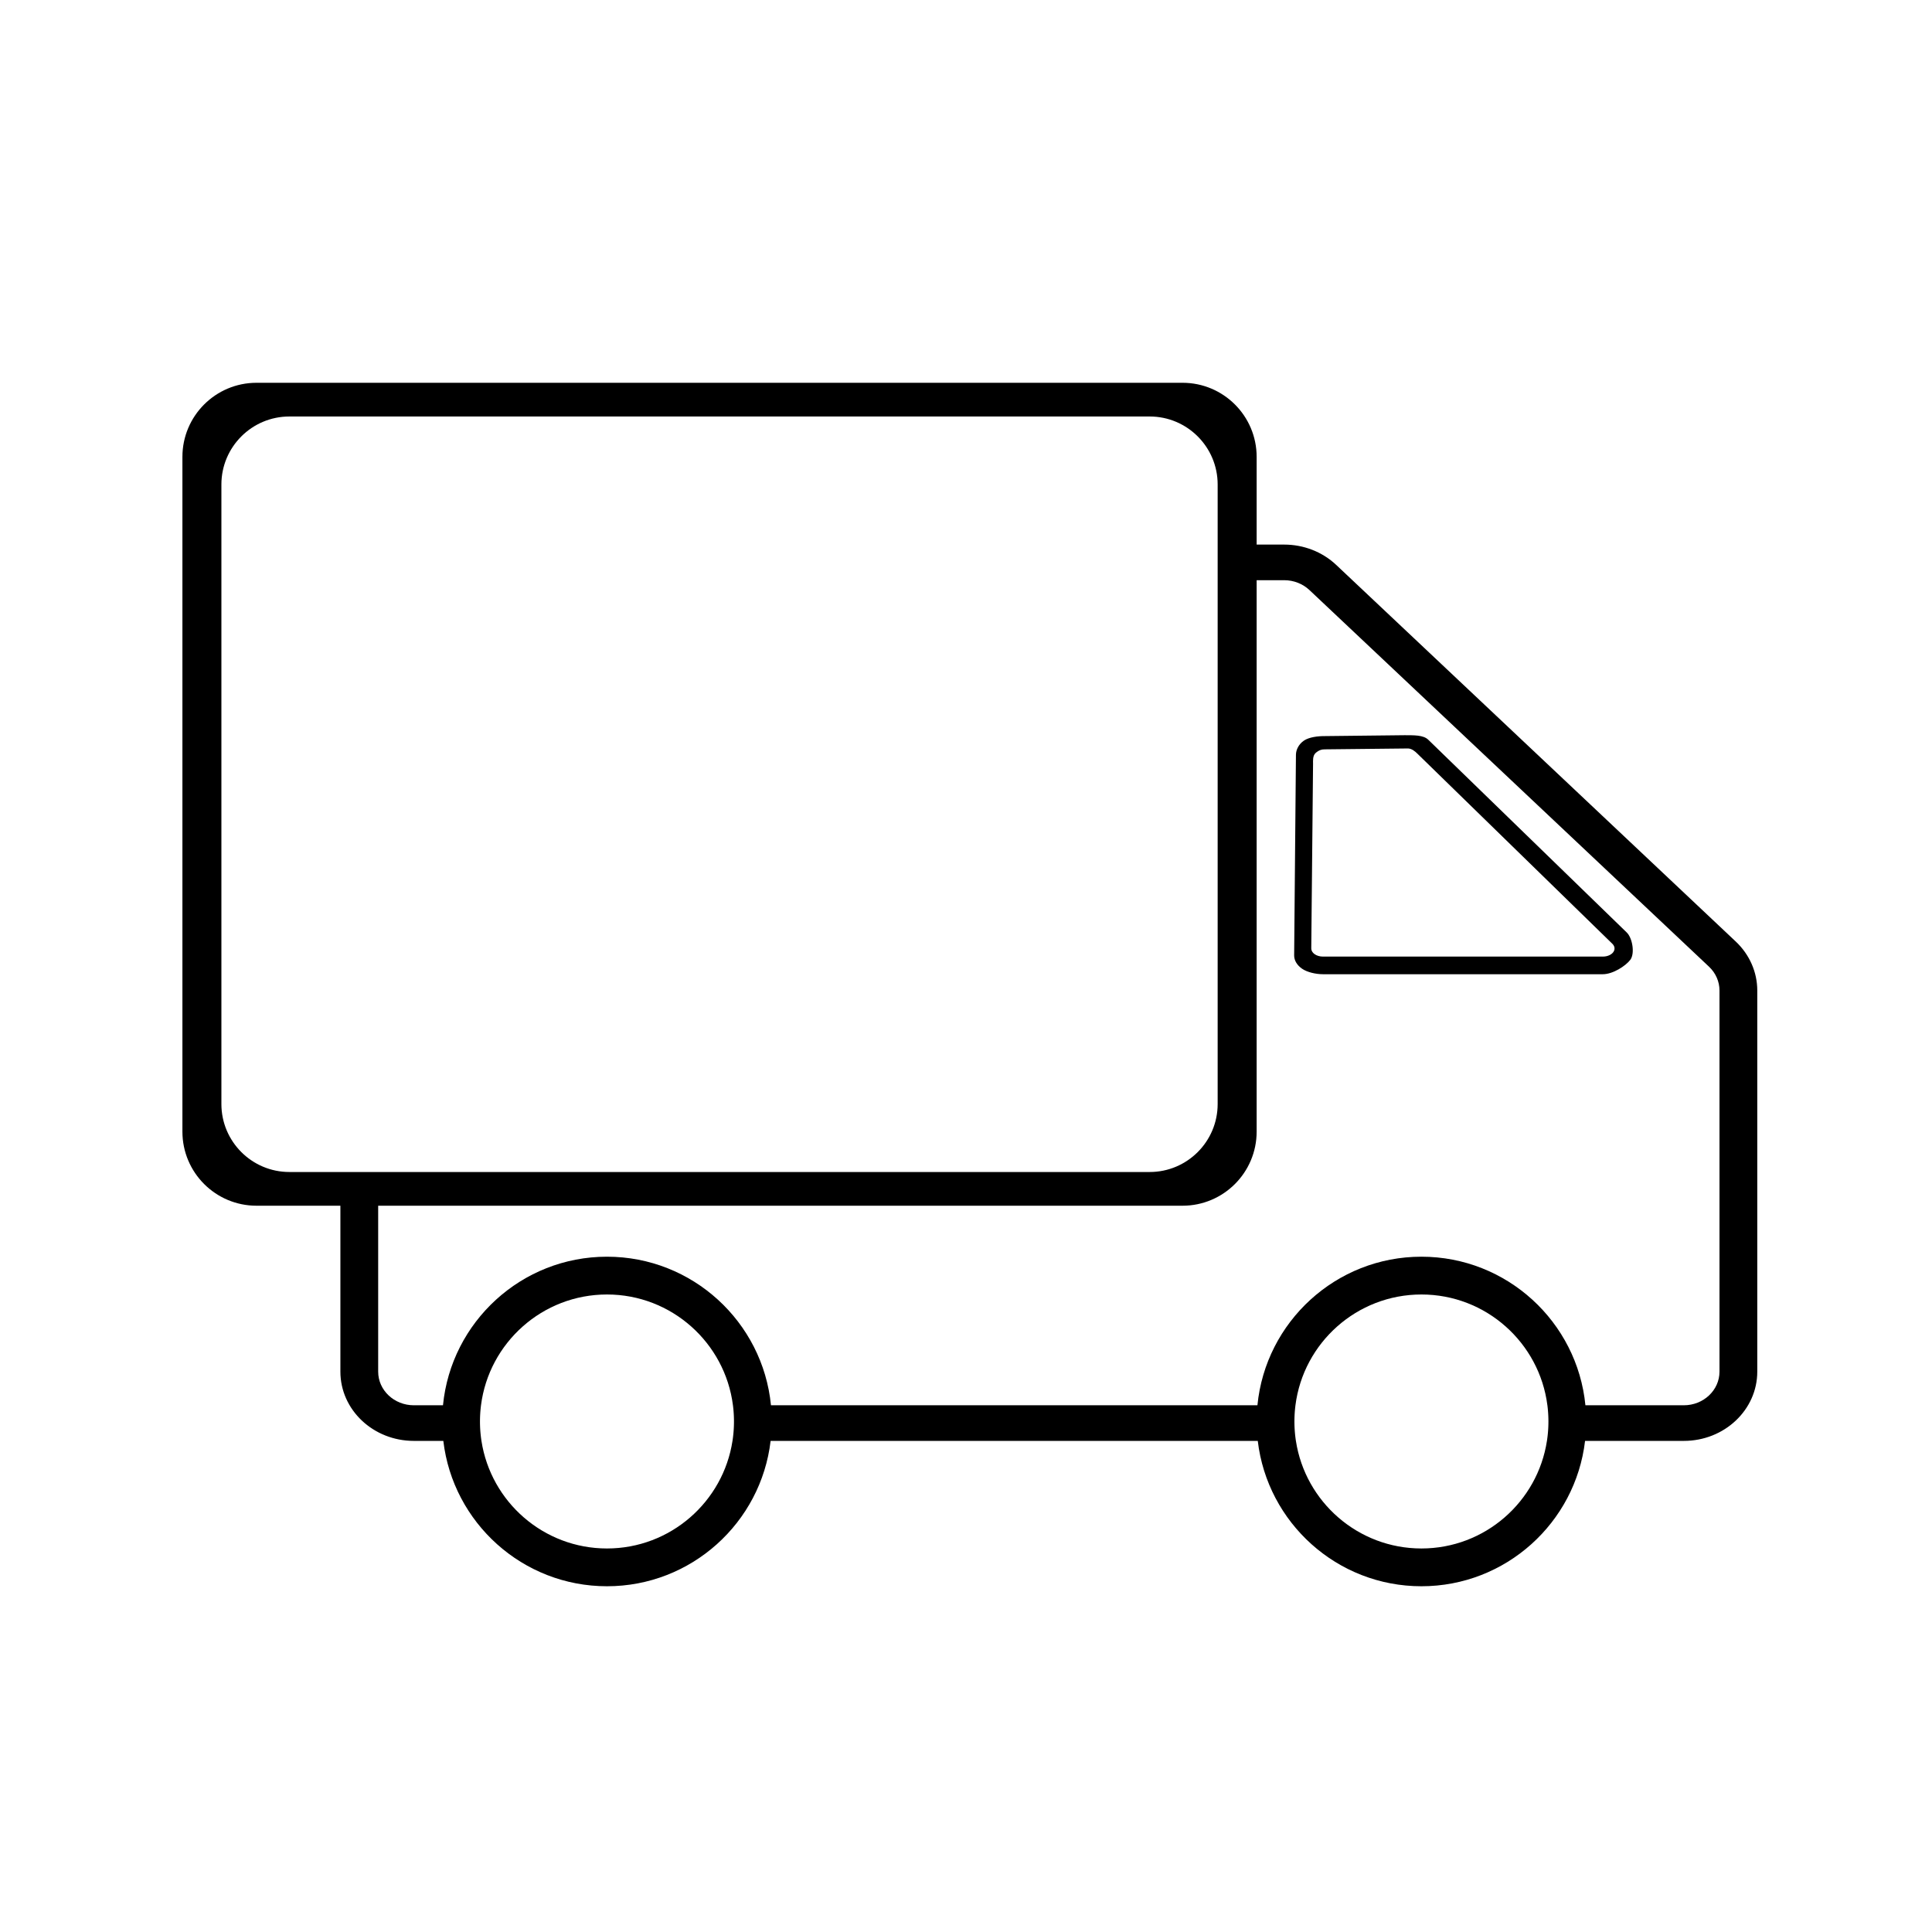 <?xml version="1.0" encoding="UTF-8" standalone="no"?>
<!DOCTYPE svg PUBLIC "-//W3C//DTD SVG 1.1//EN" "http://www.w3.org/Graphics/SVG/1.1/DTD/svg11.dtd">
<svg width="100%" height="100%" viewBox="0 0 2048 2048" version="1.1" xmlns="http://www.w3.org/2000/svg" xmlns:xlink="http://www.w3.org/1999/xlink" xml:space="preserve" xmlns:serif="http://www.serif.com/" style="fill-rule:evenodd;clip-rule:evenodd;stroke-linejoin:round;stroke-miterlimit:2;">
    <g id="doprava" transform="matrix(0.927,0,0,0.927,74.916,76.05)">
        <path d="M308.425,1296.72L212.474,1296.72C165.731,1296.72 127.781,1258.77 127.781,1212.02L127.781,440.38C127.781,393.636 165.731,355.687 212.474,355.687L1271.48,355.687C1318.23,355.687 1356.18,393.636 1356.18,440.38L1356.18,540.701L1387.69,540.701C1409.97,540.701 1431.34,549.044 1447.1,563.895L1904.05,994.624C1919.81,1009.48 1928.66,1029.62 1928.66,1050.62L1928.66,1486.46C1928.66,1530.19 1891.05,1565.65 1844.65,1565.65L1731.73,1565.65C1720.74,1659.19 1641.09,1731.87 1544.6,1731.87C1448.12,1731.87 1368.47,1659.19 1357.47,1565.65L800.399,1565.65C789.403,1659.19 709.757,1731.87 613.269,1731.87C516.782,1731.87 437.136,1659.19 426.139,1565.65L392.437,1565.65C346.039,1565.65 308.425,1530.19 308.425,1486.46L308.425,1296.72ZM757.319,1524.93L757.333,1525.05L757.421,1525.76L757.444,1525.94L757.536,1526.72L757.554,1526.88L757.635,1527.61L757.647,1527.72L757.731,1528.52L757.749,1528.7L757.829,1529.51L757.833,1529.55L757.906,1530.34L757.92,1530.51L757.989,1531.31L758.001,1531.45L758.06,1532.2L758.069,1532.31L758.128,1533.12L758.14,1533.29L758.195,1534.12L758.196,1534.14L758.245,1534.95L758.255,1535.12L758.299,1535.93L758.306,1536.07L758.341,1536.82L758.347,1536.94L758.38,1537.76L758.387,1537.93L758.416,1538.76L758.416,1538.78L758.44,1539.6L758.444,1539.78L758.462,1540.59L758.465,1540.73L758.477,1541.48L758.479,1541.61L758.486,1542.43L758.488,1542.61L758.49,1543.45L758.488,1544.29L758.486,1544.54L758.48,1545.16L758.477,1545.42L758.464,1546.22L758.463,1546.26L758.445,1547.1L758.438,1547.35L758.42,1547.97L758.413,1548.23L758.386,1549L758.383,1549.07L758.349,1549.9L758.338,1550.14L758.308,1550.77L758.296,1551.02L758.255,1551.77L758.25,1551.86L758.2,1552.69L758.185,1552.92L758.143,1553.55L758.126,1553.8L758.072,1554.53L758.065,1554.63L757.999,1555.47L757.981,1555.68L757.926,1556.32L757.905,1556.56L757.839,1557.27L757.828,1557.39L757.746,1558.22L757.725,1558.43L757.658,1559.06L757.631,1559.31L757.555,1560L757.539,1560.14L757.442,1560.96L757.416,1561.18L757.34,1561.79L757.306,1562.06L757.224,1562.69L757.198,1562.88L757.089,1563.68L757.054,1563.93L756.973,1564.49L756.928,1564.8L756.847,1565.34L756.805,1565.62C746.124,1635.25 685.885,1688.67 613.269,1688.67C540.654,1688.67 480.415,1635.25 469.733,1565.62L469.691,1565.34L469.61,1564.8L469.565,1564.49L469.485,1563.93L469.449,1563.68L469.34,1562.88L469.314,1562.69L469.232,1562.06L469.198,1561.79L469.122,1561.18L469.096,1560.96L469,1560.14L468.983,1560L468.907,1559.31L468.88,1559.06L468.814,1558.43L468.793,1558.22L468.711,1557.39L468.7,1557.27L468.634,1556.56L468.612,1556.32L468.558,1555.68L468.54,1555.47L468.474,1554.63L468.466,1554.53L468.412,1553.8L468.395,1553.55L468.353,1552.92L468.339,1552.69L468.288,1551.86L468.283,1551.77L468.243,1551.02L468.23,1550.77L468.201,1550.14L468.19,1549.9L468.155,1549.07L468.153,1549L468.126,1548.23L468.118,1547.97L468.1,1547.35L468.094,1547.1L468.075,1546.26L468.074,1546.22L468.062,1545.42L468.059,1545.16L468.053,1544.54L468.051,1544.29L468.048,1543.45L468.051,1542.61L468.052,1542.43L468.06,1541.61L468.062,1541.48L468.073,1540.73L468.076,1540.59L468.094,1539.78L468.099,1539.6L468.122,1538.78L468.122,1538.76L468.151,1537.93L468.158,1537.76L468.192,1536.94L468.197,1536.82L468.233,1536.07L468.24,1535.93L468.284,1535.12L468.293,1534.95L468.342,1534.14L468.343,1534.12L468.399,1533.29L468.41,1533.12L468.47,1532.31L468.478,1532.2L468.538,1531.45L468.549,1531.31L468.618,1530.51L468.633,1530.34L468.706,1529.55L468.709,1529.51L468.79,1528.7L468.807,1528.52L468.891,1527.72L468.904,1527.61L468.984,1526.88L469.003,1526.72L469.094,1525.94L469.117,1525.76L469.205,1525.05L469.219,1524.93C478.318,1453.52 539.387,1398.23 613.269,1398.23C687.151,1398.23 748.221,1453.52 757.319,1524.93ZM1688.65,1524.93L1688.67,1525.05L1688.76,1525.76L1688.78,1525.94L1688.87,1526.72L1688.89,1526.88L1688.97,1527.61L1688.98,1527.72L1689.07,1528.52L1689.08,1528.7L1689.16,1529.51L1689.17,1529.55L1689.24,1530.34L1689.26,1530.51L1689.32,1531.31L1689.34,1531.45L1689.39,1532.2L1689.4,1532.31L1689.46,1533.12L1689.47,1533.29L1689.53,1534.12L1689.53,1534.14L1689.58,1534.95L1689.59,1535.12L1689.63,1535.93L1689.64,1536.07L1689.68,1536.82L1689.68,1536.94L1689.72,1537.76L1689.72,1537.93L1689.75,1538.76L1689.75,1538.78L1689.77,1539.6L1689.78,1539.78L1689.8,1540.59L1689.8,1540.73L1689.81,1541.48L1689.81,1541.61L1689.82,1542.43L1689.82,1542.61L1689.83,1543.45C1689.83,1543.45 1689.82,1544.29 1689.82,1544.29L1689.82,1544.54L1689.81,1545.16L1689.81,1545.42L1689.8,1546.22L1689.8,1546.26L1689.78,1547.1L1689.77,1547.35L1689.76,1547.97L1689.75,1548.23L1689.72,1549L1689.72,1549.07L1689.68,1549.9L1689.67,1550.14L1689.64,1550.77L1689.63,1551.02L1689.59,1551.77L1689.59,1551.86L1689.53,1552.69L1689.52,1552.92L1689.48,1553.55L1689.46,1553.8L1689.41,1554.53L1689.4,1554.63L1689.33,1555.47L1689.32,1555.68L1689.26,1556.32L1689.24,1556.56L1689.17,1557.27L1689.16,1557.39L1689.08,1558.22L1689.06,1558.43L1688.99,1559.06L1688.97,1559.31L1688.89,1560L1688.87,1560.14L1688.78,1560.96L1688.75,1561.18L1688.67,1561.79L1688.64,1562.06L1688.56,1562.69L1688.53,1562.88L1688.42,1563.68L1688.39,1563.93L1688.31,1564.49L1688.26,1564.8L1688.18,1565.34L1688.14,1565.62C1677.46,1635.25 1617.22,1688.67 1544.6,1688.67C1471.99,1688.67 1411.75,1635.25 1401.07,1565.62L1401.03,1565.34L1400.94,1564.8L1400.9,1564.49L1400.82,1563.93L1400.78,1563.68L1400.67,1562.88L1400.65,1562.69L1400.57,1562.06L1400.53,1561.79L1400.46,1561.18L1400.43,1560.96L1400.33,1560.14L1400.32,1560L1400.24,1559.31L1400.21,1559.06L1400.15,1558.43L1400.13,1558.22L1400.05,1557.39L1400.03,1557.27L1399.97,1556.56L1399.95,1556.32L1399.89,1555.68L1399.87,1555.47L1399.81,1554.63L1399.8,1554.53L1399.75,1553.8L1399.73,1553.55L1399.69,1552.92L1399.67,1552.69L1399.62,1551.86L1399.62,1551.77L1399.58,1551.02L1399.57,1550.77L1399.54,1550.14L1399.52,1549.9L1399.49,1549.07L1399.49,1549L1399.46,1548.23L1399.45,1547.97L1399.43,1547.35L1399.43,1547.1L1399.41,1546.26L1399.41,1546.22L1399.4,1545.42L1399.39,1545.16L1399.39,1544.54L1399.38,1544.29L1399.38,1543.45L1399.38,1542.61L1399.39,1542.43L1399.39,1541.61L1399.4,1541.48L1399.41,1540.73L1399.41,1540.59L1399.43,1539.78L1399.43,1539.6L1399.46,1538.78L1399.46,1538.76L1399.49,1537.93L1399.49,1537.76L1399.53,1536.94L1399.53,1536.82L1399.57,1536.07L1399.57,1535.93L1399.62,1535.12L1399.63,1534.95L1399.68,1534.14L1399.68,1534.12L1399.73,1533.29L1399.75,1533.12L1399.8,1532.31L1399.81,1532.2L1399.87,1531.45L1399.88,1531.31L1399.95,1530.51L1399.97,1530.34L1400.04,1529.55L1400.04,1529.51L1400.12,1528.7L1400.14,1528.52L1400.23,1527.72L1400.24,1527.61L1400.32,1526.88L1400.34,1526.72L1400.43,1525.94L1400.45,1525.76L1400.54,1525.05L1400.55,1524.93C1409.65,1453.52 1470.72,1398.23 1544.6,1398.23C1618.49,1398.23 1679.56,1453.52 1688.65,1524.93ZM1356.18,581.428L1356.18,1212.02C1356.18,1258.77 1318.23,1296.72 1271.48,1296.72L351.632,1296.72L351.632,1486.46C351.632,1507.7 369.901,1524.92 392.437,1524.92L425.743,1524.92C435.061,1429.61 515.524,1355.02 613.269,1355.02C711.015,1355.02 791.477,1429.61 800.796,1524.92L1357.08,1524.92C1366.4,1429.61 1446.86,1355.02 1544.6,1355.02C1642.35,1355.02 1722.81,1429.61 1732.13,1524.92L1844.65,1524.92C1867.18,1524.92 1885.45,1507.7 1885.45,1486.46L1885.45,1050.62C1885.45,1040.42 1881.15,1030.63 1873.5,1023.42L1416.55,592.693C1408.89,585.48 1398.51,581.428 1387.69,581.428L1356.18,581.428ZM250.113,1258.17L1233.85,1258.17C1276.76,1258.17 1311.6,1223.33 1311.6,1180.42L1311.6,471.984C1311.6,429.07 1276.76,394.229 1233.85,394.229L250.113,394.229C207.199,394.229 172.358,429.07 172.358,471.984L172.358,1180.42C172.358,1223.33 207.199,1258.17 250.113,1258.17ZM1434.53,759.697C1426.28,759.614 1416.16,760.867 1410.26,764.864C1404.37,768.86 1401.18,775.269 1401.12,780.982L1399.07,1010.44C1399.02,1016.14 1402.26,1021.63 1408.07,1025.68C1413.88,1029.72 1423.79,1032 1432.03,1032L1752.05,1032C1763.56,1032 1778.12,1022.58 1783.46,1015.53C1788.81,1008.48 1786.06,990.955 1779.52,984.401L1552.51,763.933C1546.82,758.232 1535.49,758.787 1525.48,758.686L1434.53,759.697ZM1434.28,774.855C1430.71,774.819 1427.38,775.665 1423.61,779.026C1420.02,782.229 1420.72,788.589 1420.69,791.06L1418.64,1002.52C1418.62,1004.98 1420.02,1007.36 1422.54,1009.11C1425.05,1010.86 1428.47,1011.84 1432.03,1011.84L1752.05,1011.84C1757.02,1011.84 1761.59,1009.93 1763.9,1006.88C1766.22,1003.83 1765.89,1000.14 1763.06,997.311L1540.05,779.843C1537.59,777.378 1533.56,773.888 1529.23,773.844L1434.28,774.855Z"/>
    </g>
</svg>
